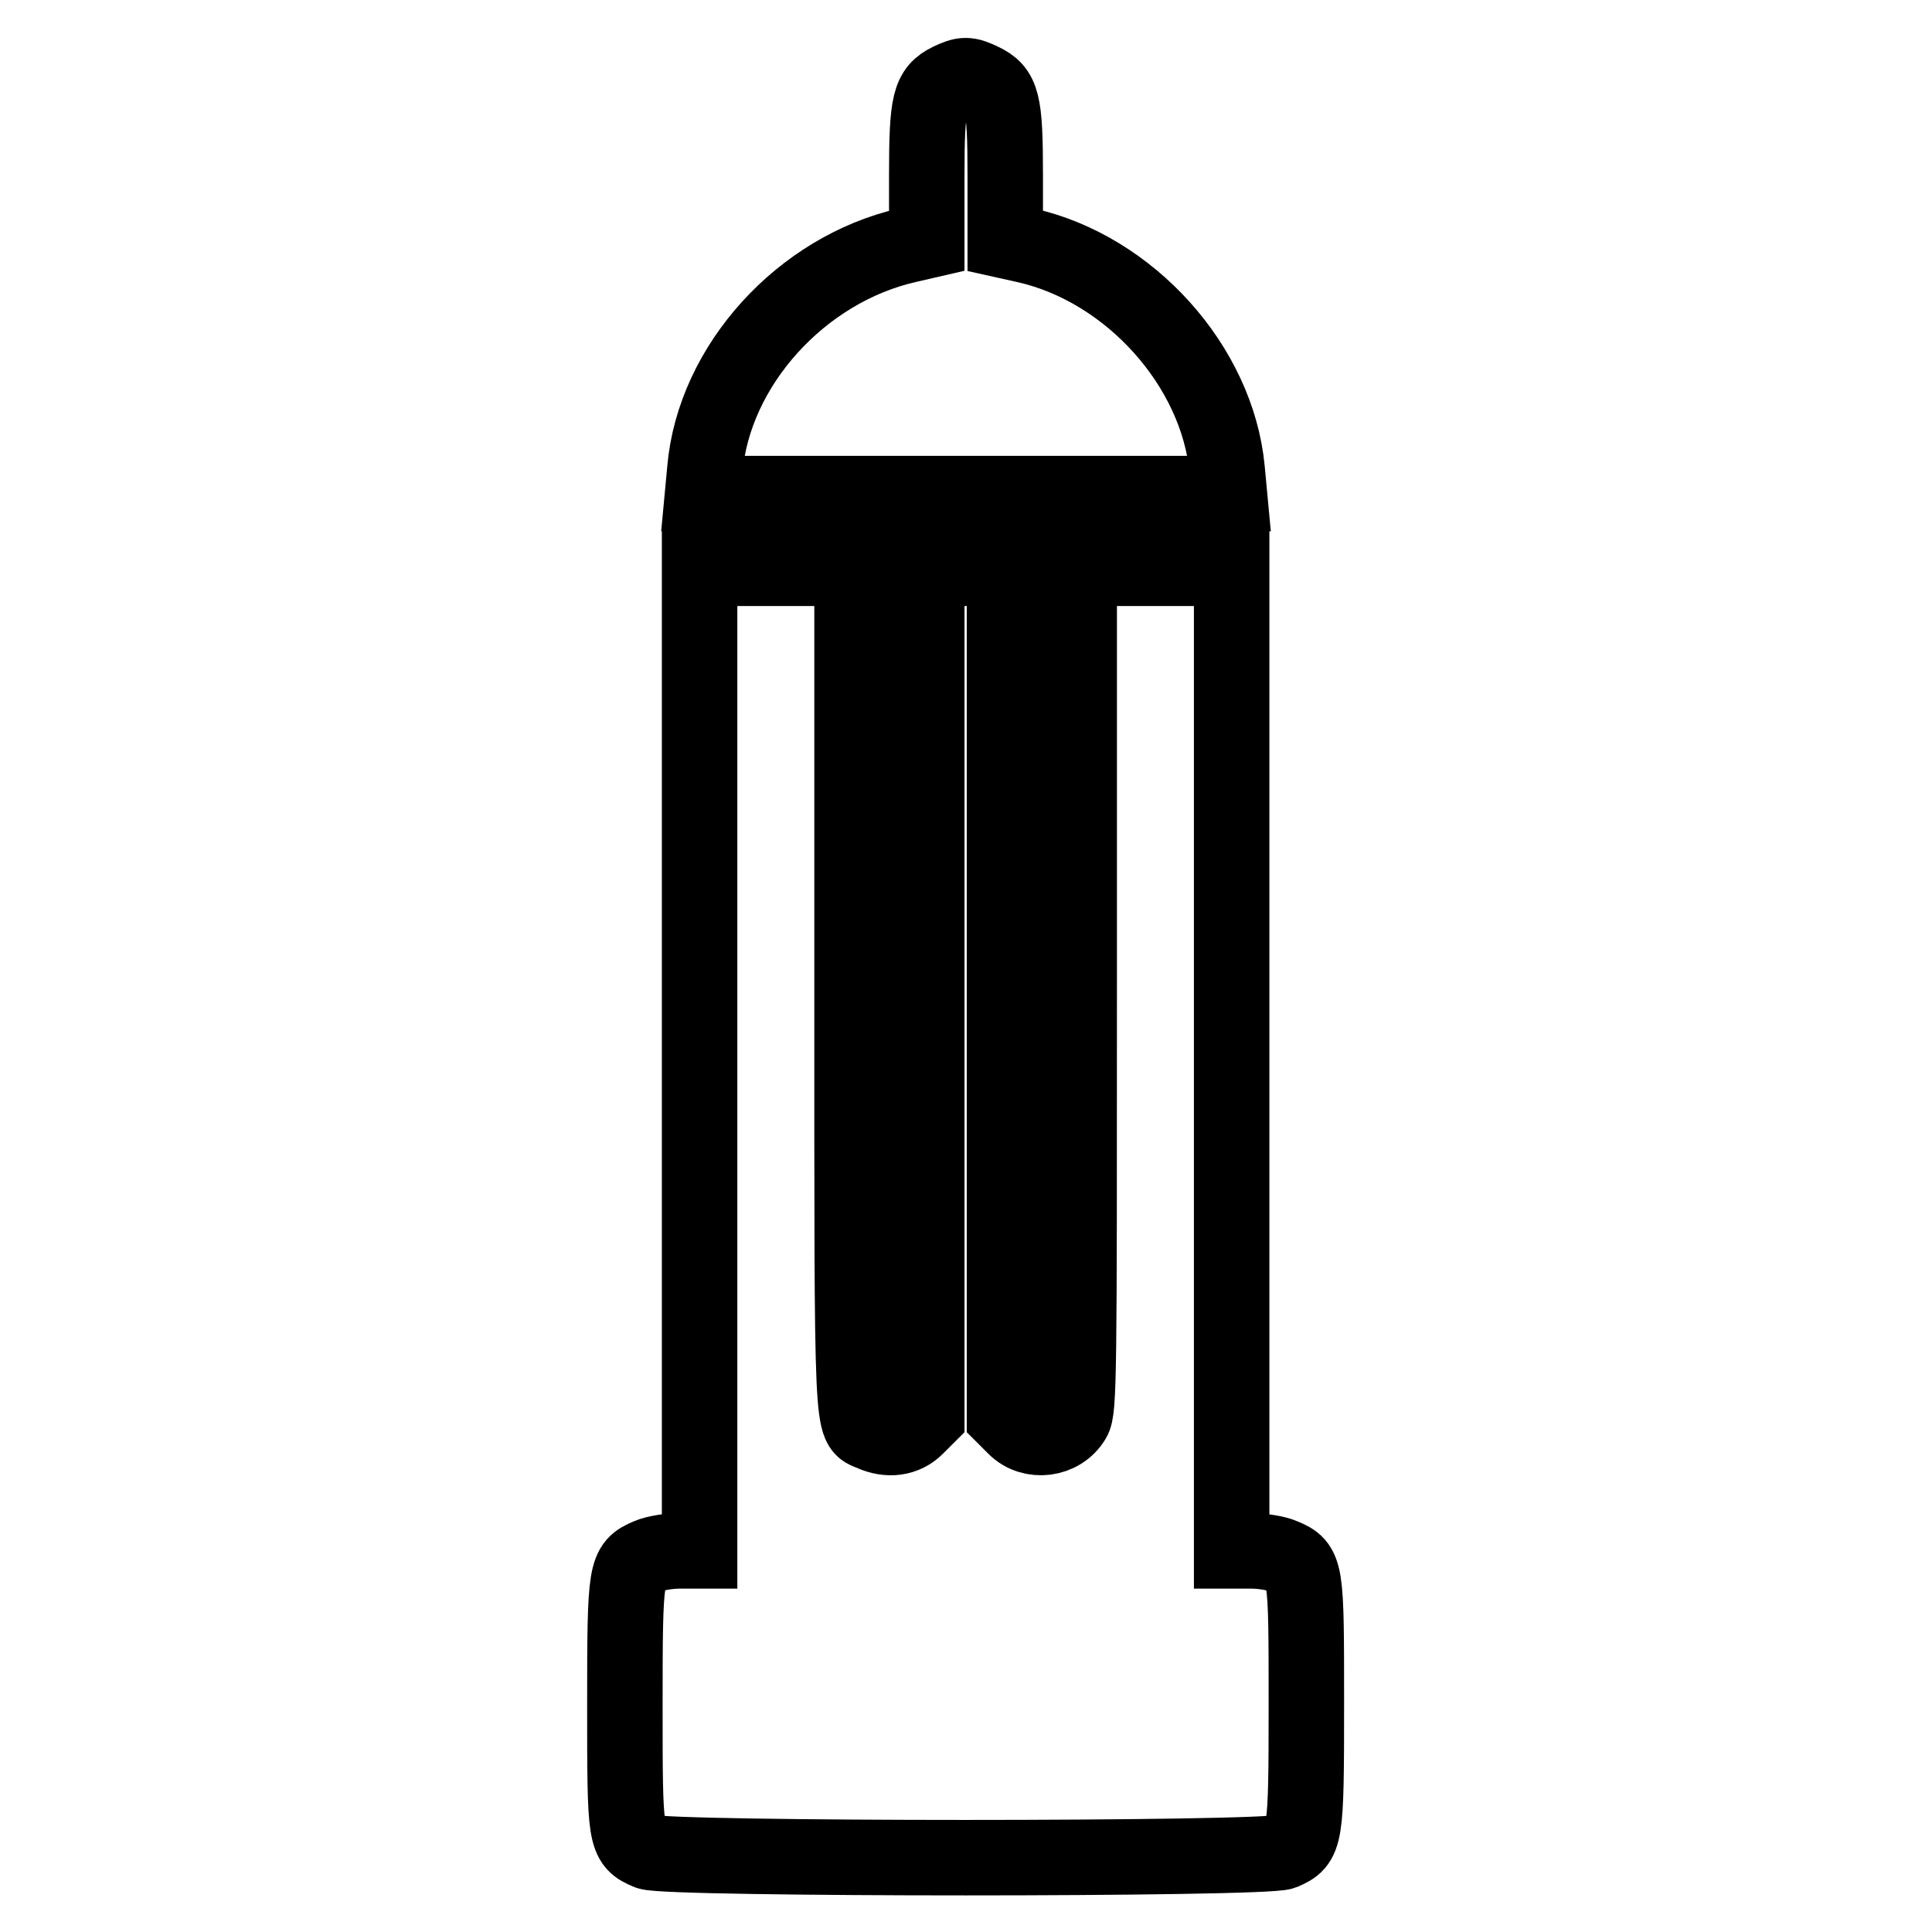<?xml version="1.0" encoding="utf-8"?>
<!-- Svg Vector Icons : http://www.onlinewebfonts.com/icon -->
<!DOCTYPE svg PUBLIC "-//W3C//DTD SVG 1.1//EN" "http://www.w3.org/Graphics/SVG/1.1/DTD/svg11.dtd">
<svg version="1.1" xmlns="http://www.w3.org/2000/svg" xmlns:xlink="http://www.w3.org/1999/xlink" x="0px" y="0px" viewBox="0 0 256 256" enable-background="new 0 0 256 256" xml:space="preserve">
<g><g><g><path stroke-width="10" fill-opacity="0" stroke="#000000"  d="M125.8,10.7c-2.6,1.3-3,2.8-3,12.5v8.7l-2.6,0.6c-14,3.2-25.6,15.9-26.8,29.7l-0.3,3.2H128h34.9l-0.3-3.2c-1.3-13.7-12.9-26.6-26.7-29.7l-2.7-0.6v-8.7c0-9.8-0.4-11.2-3.1-12.5C128.2,9.8,127.7,9.8,125.8,10.7z"/><path stroke-width="10" fill-opacity="0" stroke="#000000"  d="M92.7,140.4v65.1h-2.6c-1.5,0-3.3,0.3-4.2,0.7c-3,1.3-3.1,1.7-3.1,19.6c0,17.9,0,18.3,3.1,19.6c2.4,1,81.7,1,84.1,0c3-1.3,3.1-1.7,3.1-19.6c0-17.9,0-18.3-3.1-19.6c-0.9-0.4-2.8-0.7-4.2-0.7h-2.6v-65.1V75.3h-10.1H143V131c0,51.2,0,55.8-0.8,57.1c-1.6,2.7-5.5,3.2-7.7,1l-1.4-1.4v-56.2V75.3H128h-5.2v56.2v56.2l-1.4,1.4c-1.5,1.5-3.7,1.8-5.9,0.8c-2.7-1.2-2.6,1.7-2.6-58.9V75.3h-10.1H92.7L92.7,140.4L92.7,140.4z"/></g></g></g>
</svg>